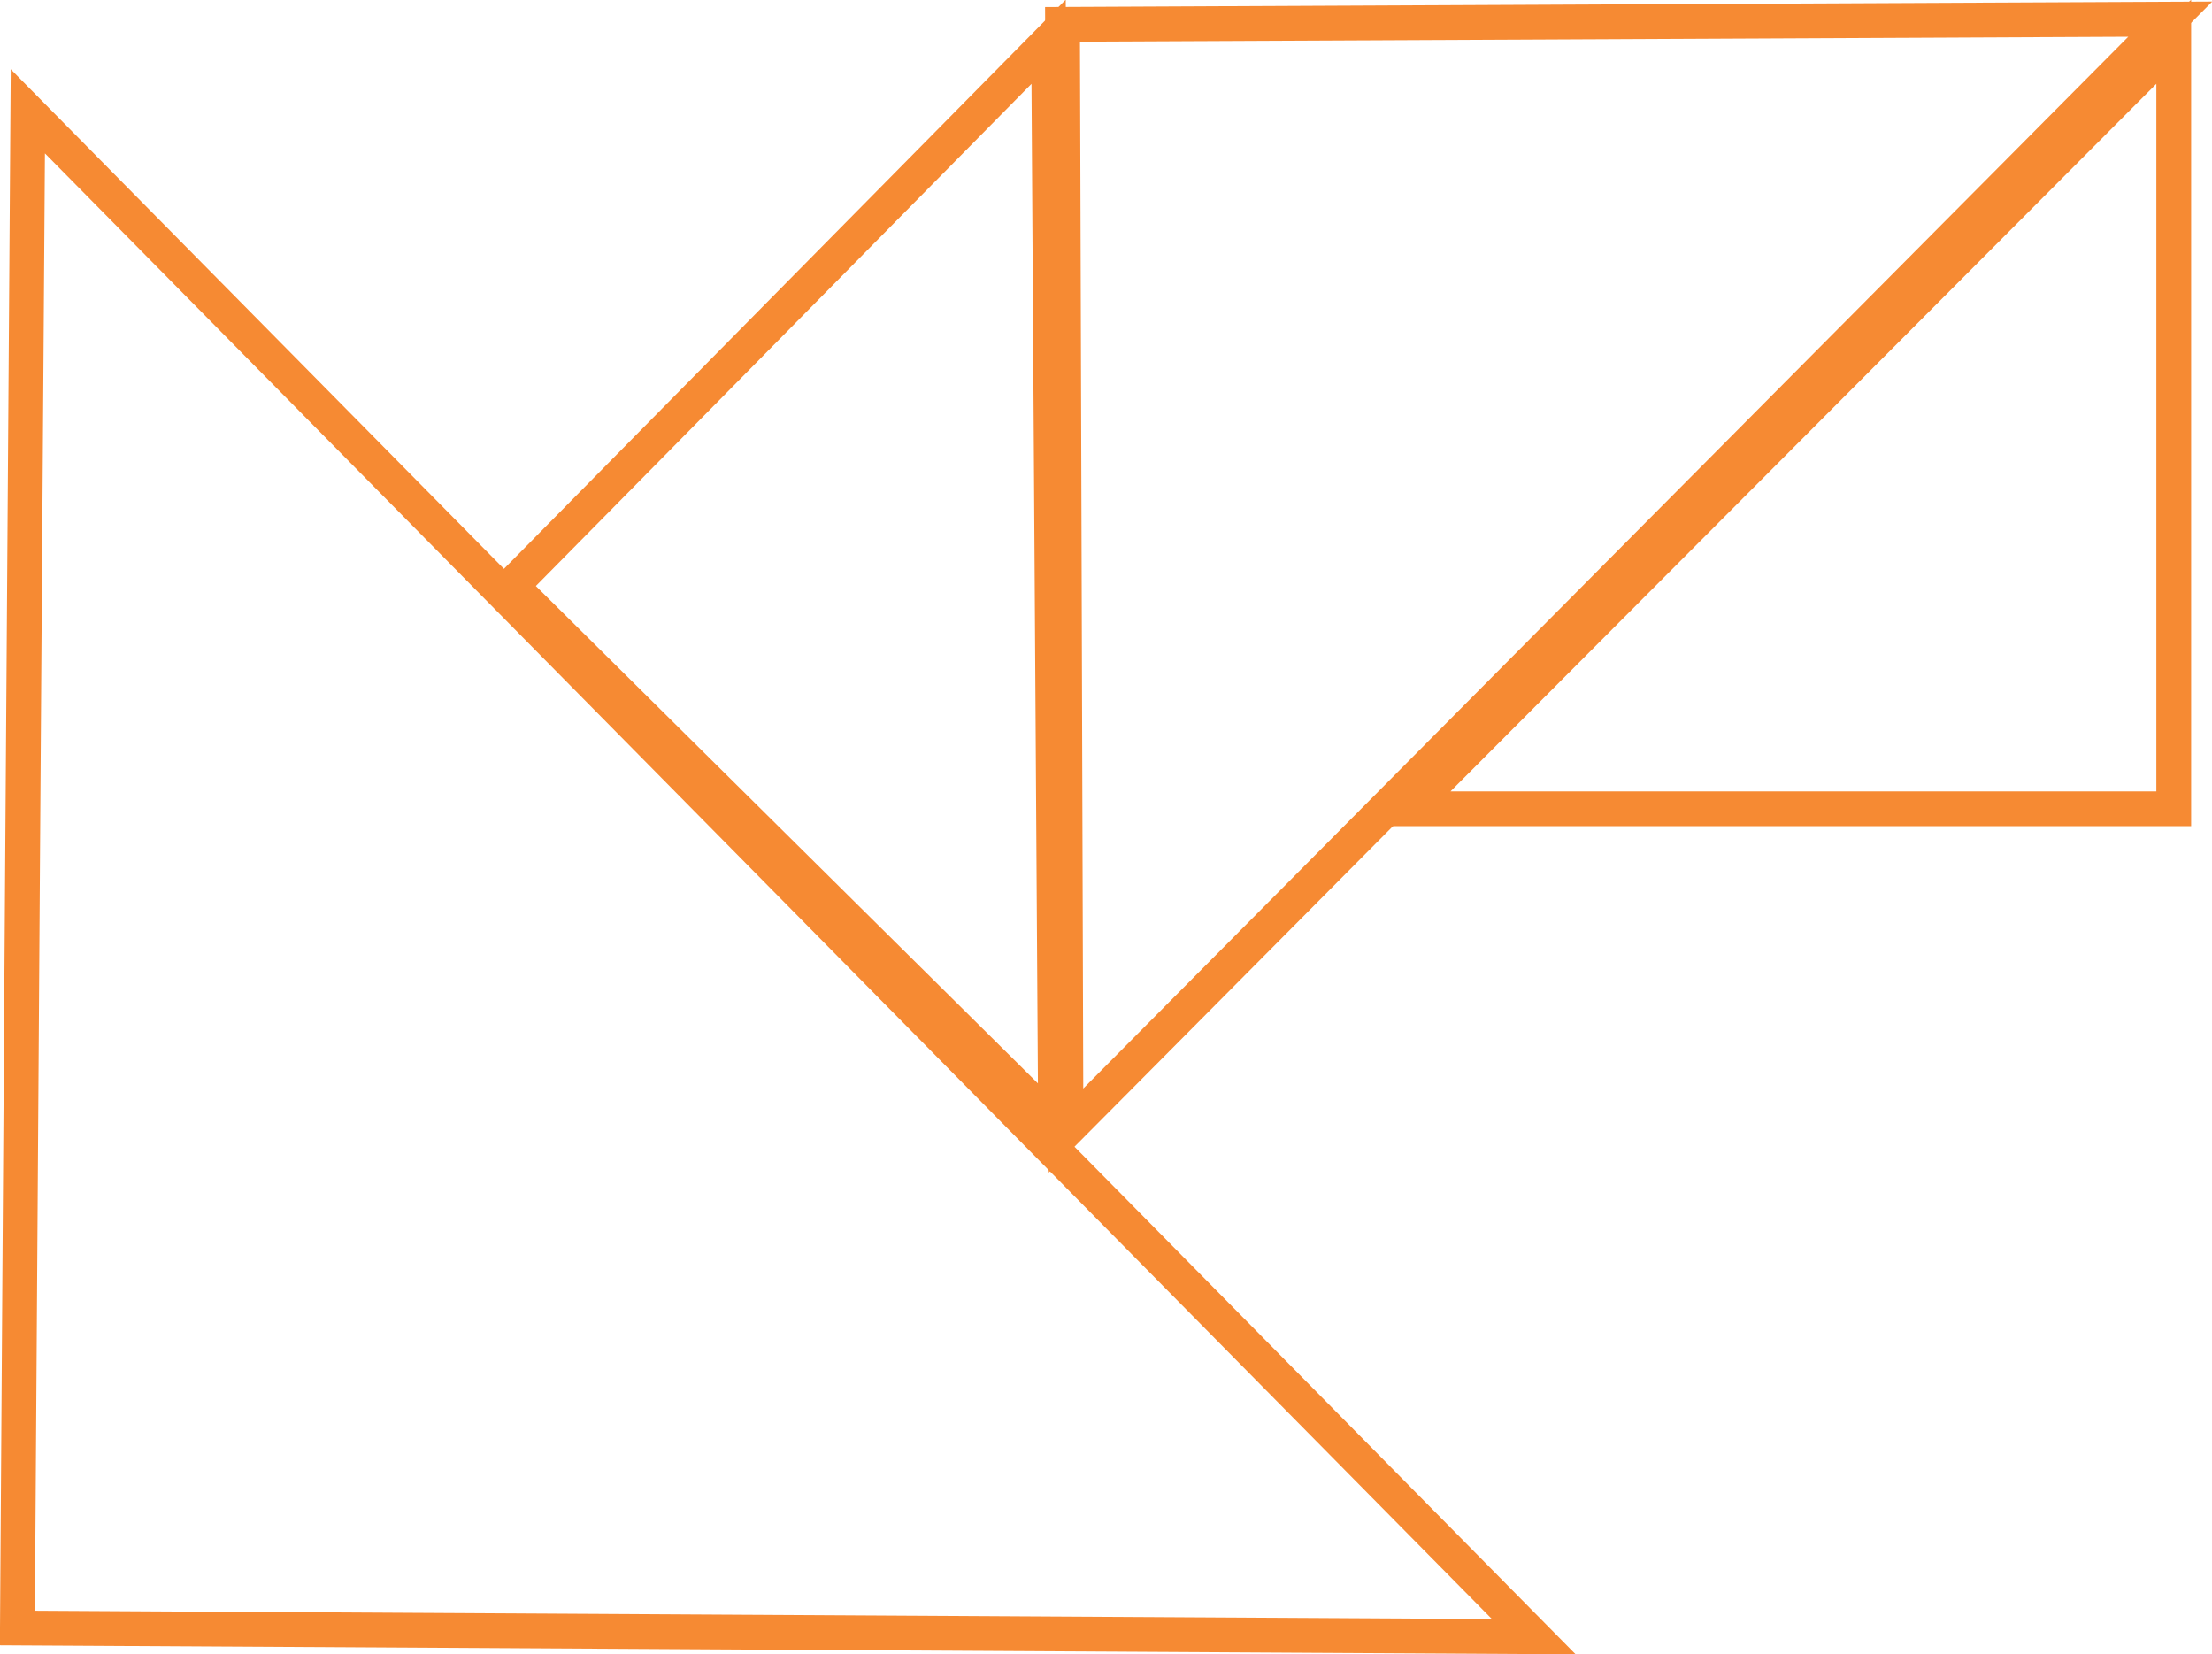 <?xml version="1.0" encoding="UTF-8"?> <!-- Generator: Adobe Illustrator 27.8.1, SVG Export Plug-In . SVG Version: 6.00 Build 0) --> <svg xmlns="http://www.w3.org/2000/svg" xmlns:xlink="http://www.w3.org/1999/xlink" version="1.1" id="Layer_1" x="0px" y="0px" viewBox="0 0 127.2 95.1" style="enable-background:new 0 0 127.2 95.1;" xml:space="preserve"> <style type="text/css"> .st0{fill:none;stroke:#F68A33;stroke-width:2;} </style> <path class="st0" d="M60.7,64.7L29.4,33.7L60.3,2.4L60.7,64.7z"></path> <path class="st0" d="M124.8,1.1L93,33.1L61.3,65L61.1,1.4L124.8,1.1z"></path> <path class="st0" d="M1.6,6.4l86.6,87.7L1,93.6l0.3-44.3v0L1.6,6.4z"></path> <path class="st0" d="M125,46.5l-44,0l44-44.1l0,21.3v0L125,46.5z"></path> </svg> 